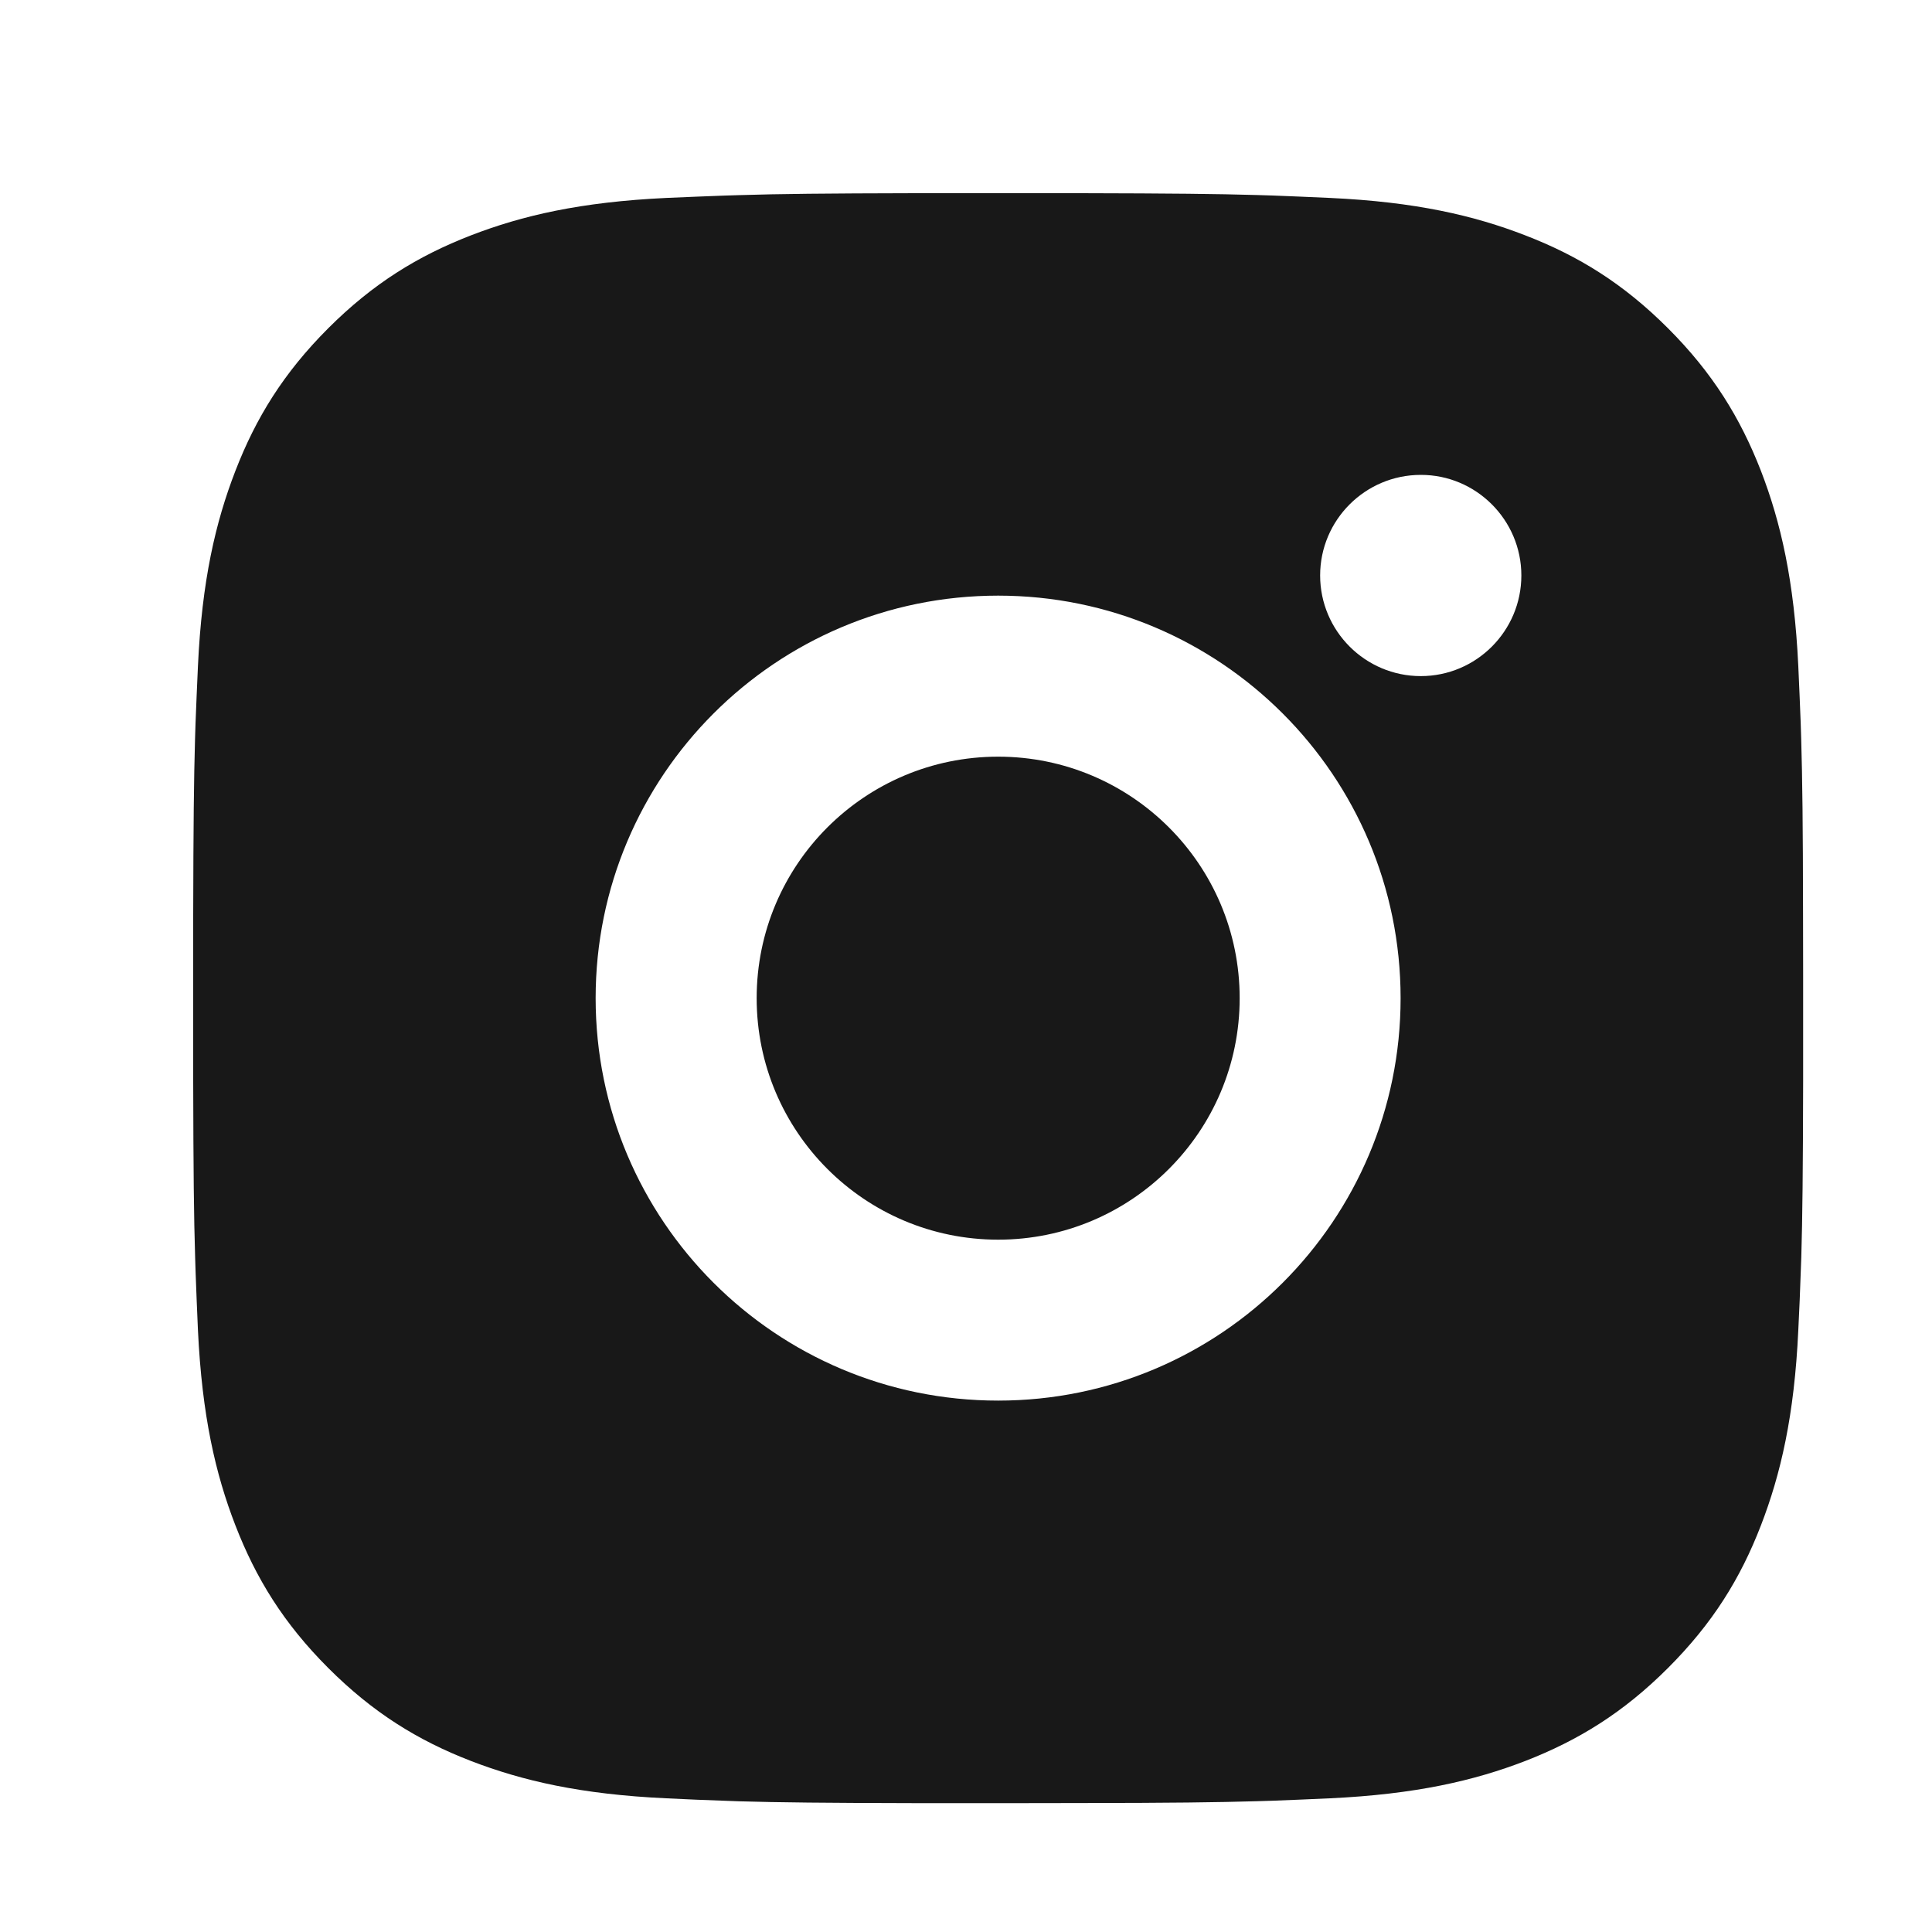<svg width="20" height="20" viewBox="0 0 20 20" fill="none" xmlns="http://www.w3.org/2000/svg">
<mask id="mask0_1_13416" style="mask-type:alpha" maskUnits="userSpaceOnUse" x="0" y="0" width="20" height="20">
<rect width="20" height="20" fill="white"/>
</mask>
<g mask="url(#mask0_1_13416)">
<path d="M11.189 2C12.127 2.002 12.602 2.007 13.013 2.019L13.175 2.024C13.362 2.031 13.546 2.039 13.768 2.049C14.655 2.09 15.26 2.231 15.791 2.437C16.34 2.649 16.804 2.935 17.267 3.398C17.73 3.861 18.016 4.327 18.229 4.874C18.434 5.405 18.574 6.011 18.616 6.897C18.626 7.12 18.634 7.304 18.641 7.491L18.646 7.652C18.658 8.063 18.664 8.538 18.665 9.476L18.666 10.098C18.666 10.174 18.666 10.252 18.666 10.333L18.666 10.568L18.666 11.189C18.664 12.127 18.659 12.602 18.647 13.013L18.641 13.175C18.635 13.362 18.627 13.546 18.616 13.768C18.575 14.655 18.434 15.26 18.229 15.791C18.017 16.34 17.73 16.804 17.267 17.267C16.804 17.73 16.338 18.016 15.791 18.229C15.26 18.434 14.655 18.574 13.768 18.616C13.546 18.626 13.362 18.634 13.175 18.641L13.013 18.646C12.602 18.658 12.127 18.664 11.189 18.665L10.568 18.666C10.492 18.666 10.414 18.666 10.333 18.666L10.098 18.666L9.476 18.666C8.538 18.664 8.063 18.659 7.652 18.647L7.491 18.641C7.304 18.635 7.12 18.627 6.897 18.616C6.011 18.575 5.406 18.434 4.874 18.229C4.326 18.017 3.861 17.73 3.398 17.267C2.935 16.804 2.649 16.338 2.437 15.791C2.231 15.26 2.091 14.655 2.049 13.768C2.04 13.546 2.031 13.362 2.025 13.175L2.02 13.013C2.007 12.602 2.002 12.127 2 11.189L2 9.476C2.002 8.538 2.007 8.063 2.019 7.652L2.024 7.491C2.031 7.304 2.039 7.12 2.049 6.897C2.09 6.01 2.231 5.406 2.437 4.874C2.649 4.326 2.935 3.861 3.398 3.398C3.861 2.935 4.327 2.649 4.874 2.437C5.406 2.231 6.01 2.091 6.897 2.049C7.12 2.04 7.304 2.031 7.491 2.025L7.652 2.02C8.063 2.007 8.538 2.002 9.476 2L11.189 2ZM10.333 6.166C8.03 6.166 6.166 8.032 6.166 10.333C6.166 12.635 8.032 14.499 10.333 14.499C12.635 14.499 14.499 12.633 14.499 10.333C14.499 8.03 12.633 6.166 10.333 6.166ZM10.333 7.833C11.713 7.833 12.833 8.952 12.833 10.333C12.833 11.713 11.714 12.833 10.333 12.833C8.952 12.833 7.833 11.714 7.833 10.333C7.833 8.952 8.952 7.833 10.333 7.833ZM14.708 4.916C14.133 4.916 13.666 5.383 13.666 5.957C13.666 6.531 14.133 6.999 14.708 6.999C15.282 6.999 15.749 6.532 15.749 5.957C15.749 5.383 15.281 4.915 14.708 4.916Z" fill="#181818"/>
</g>
</svg>
